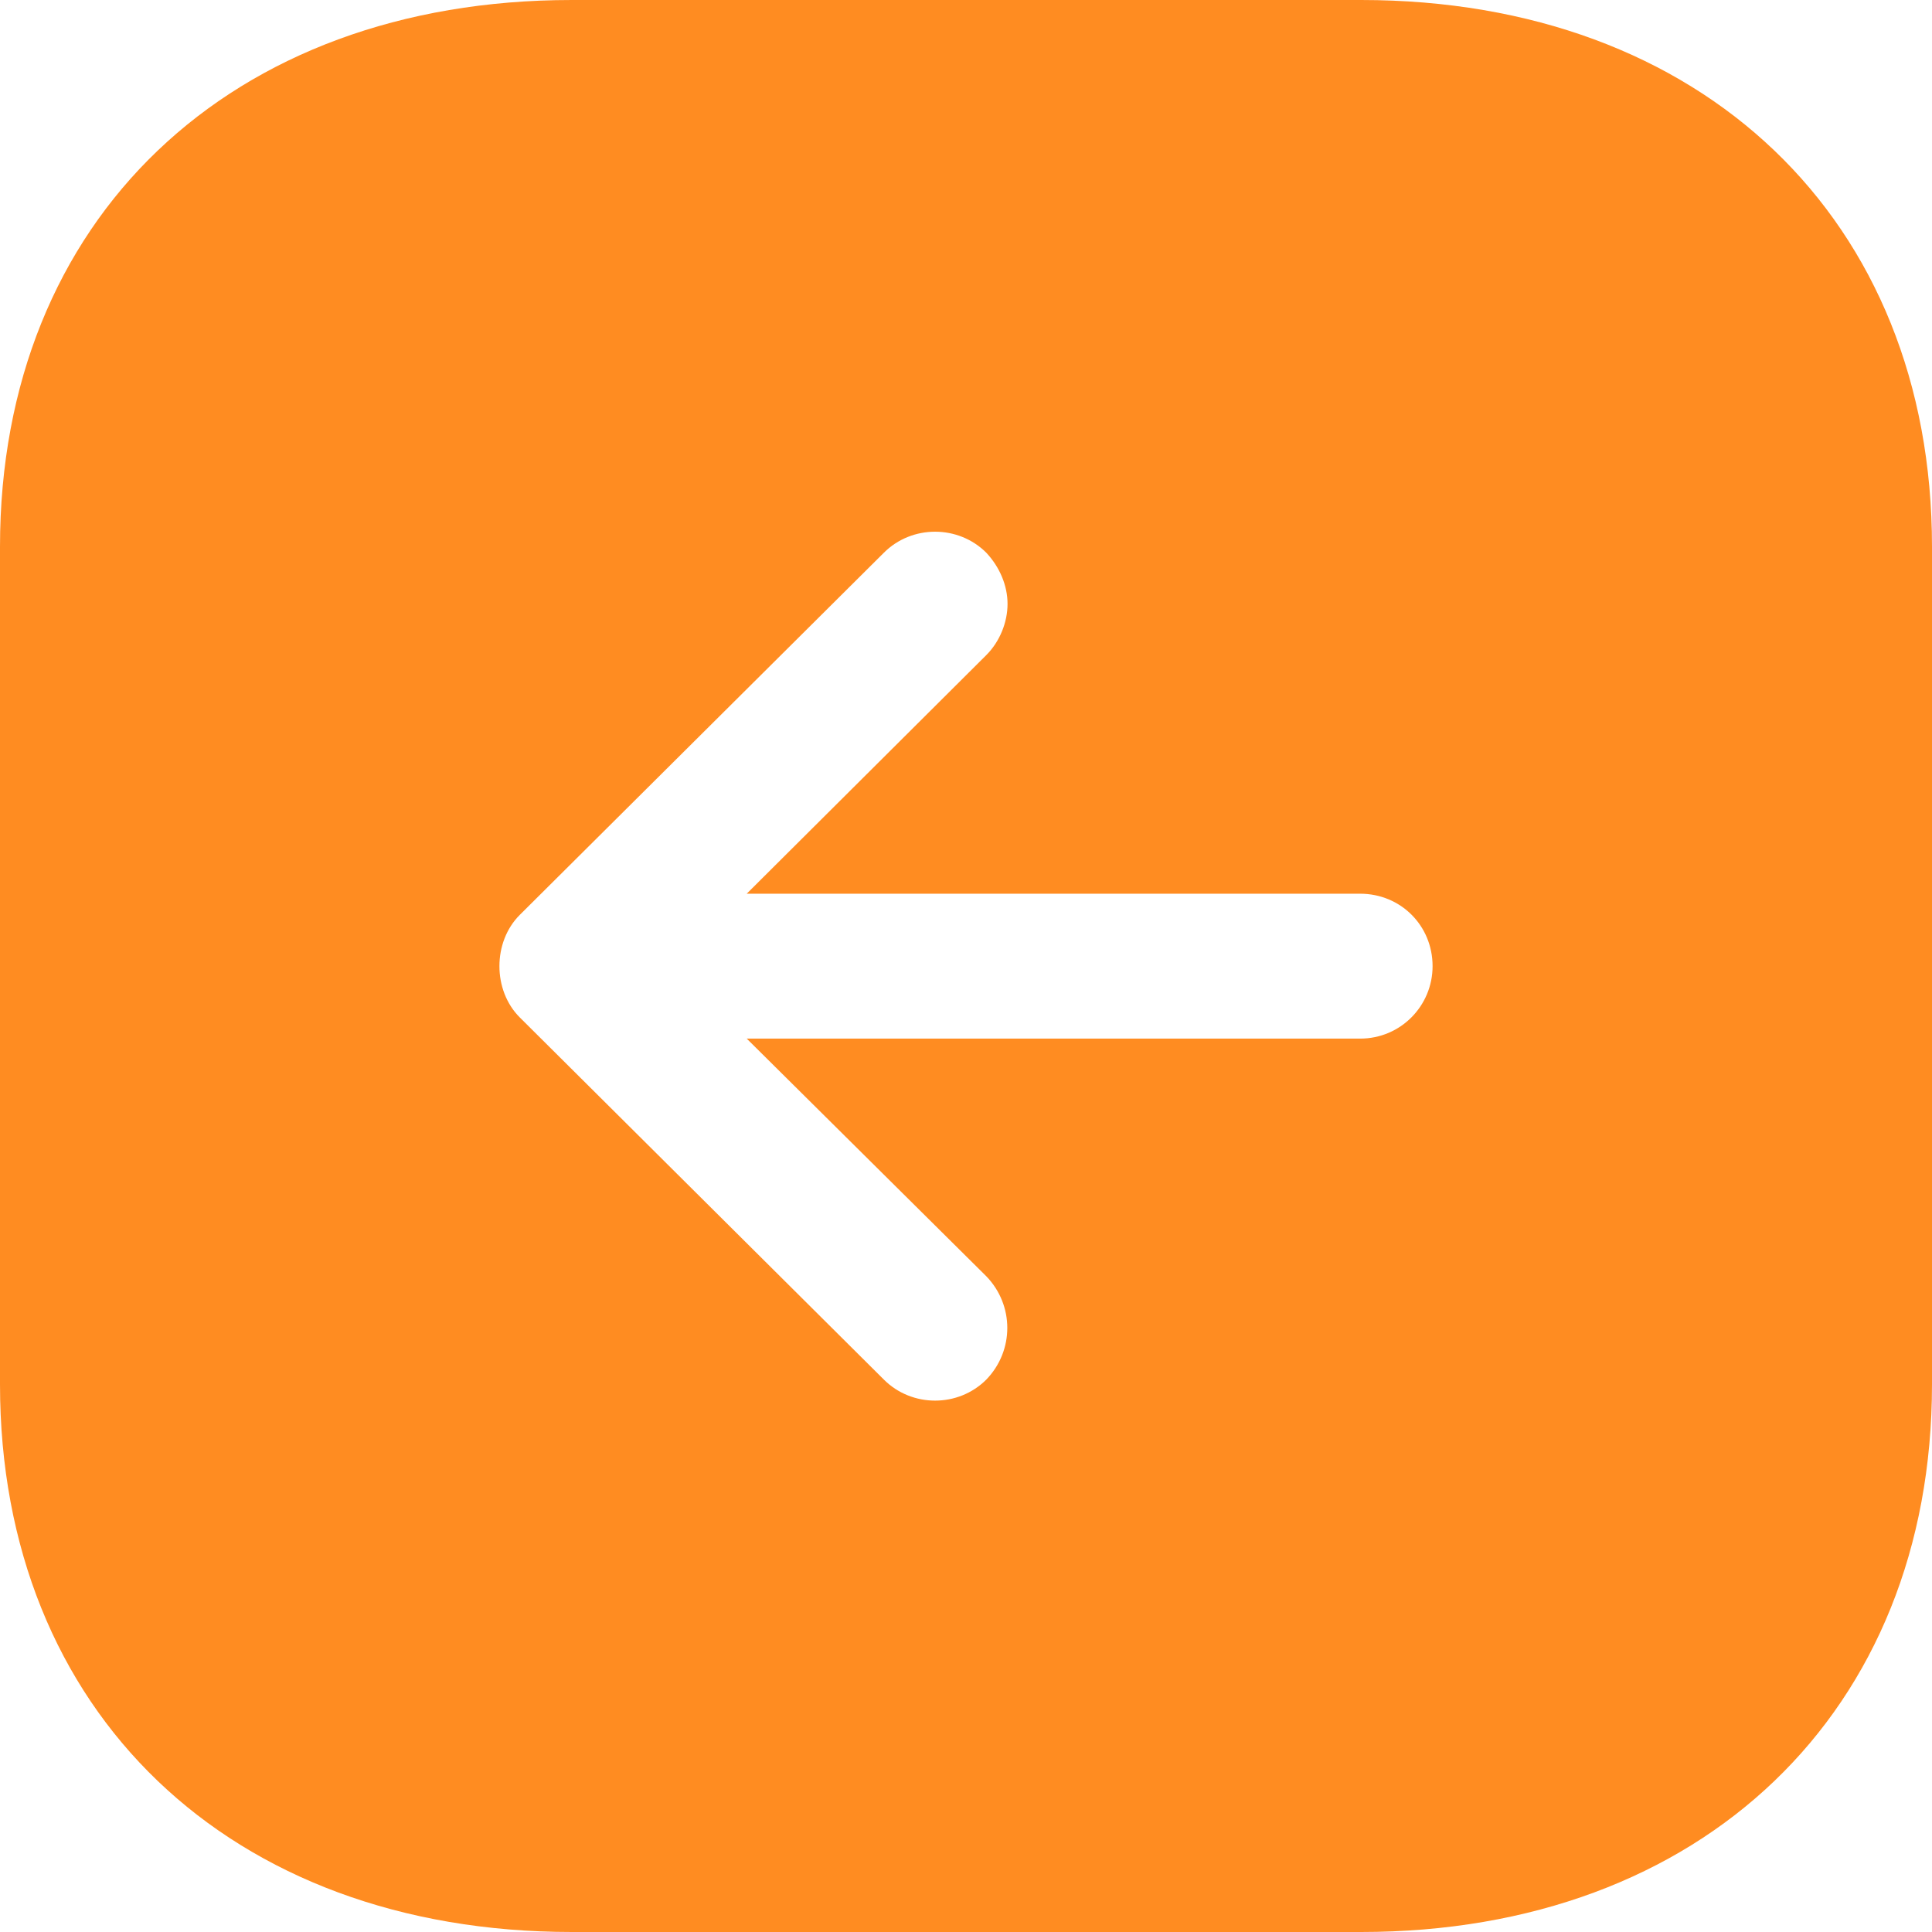 <?xml version="1.0" encoding="UTF-8"?> <svg xmlns="http://www.w3.org/2000/svg" width="24" height="24" viewBox="0 0 24 24" fill="none"><path fill-rule="evenodd" clip-rule="evenodd" d="M7.104 0H16.908C21.144 0 24 2.725 24 6.792V17.196C24 21.264 21.144 24 16.908 24H7.104C2.856 24 0 21.264 0 17.196V6.792C0 2.725 2.856 0 7.104 0ZM9.276 12.902H16.896C17.4 12.902 17.796 12.494 17.796 12.002C17.796 11.498 17.4 11.102 16.896 11.102H9.276L12.252 8.138C12.42 7.97 12.516 7.73 12.516 7.502C12.516 7.275 12.42 7.046 12.252 6.866C11.904 6.518 11.328 6.518 10.98 6.866L6.456 11.366C6.12 11.702 6.12 12.302 6.456 12.638L10.98 17.138C11.328 17.486 11.904 17.486 12.252 17.138C12.6 16.778 12.6 16.214 12.252 15.854L9.276 12.902Z" fill="#FF8C21"></path></svg> 